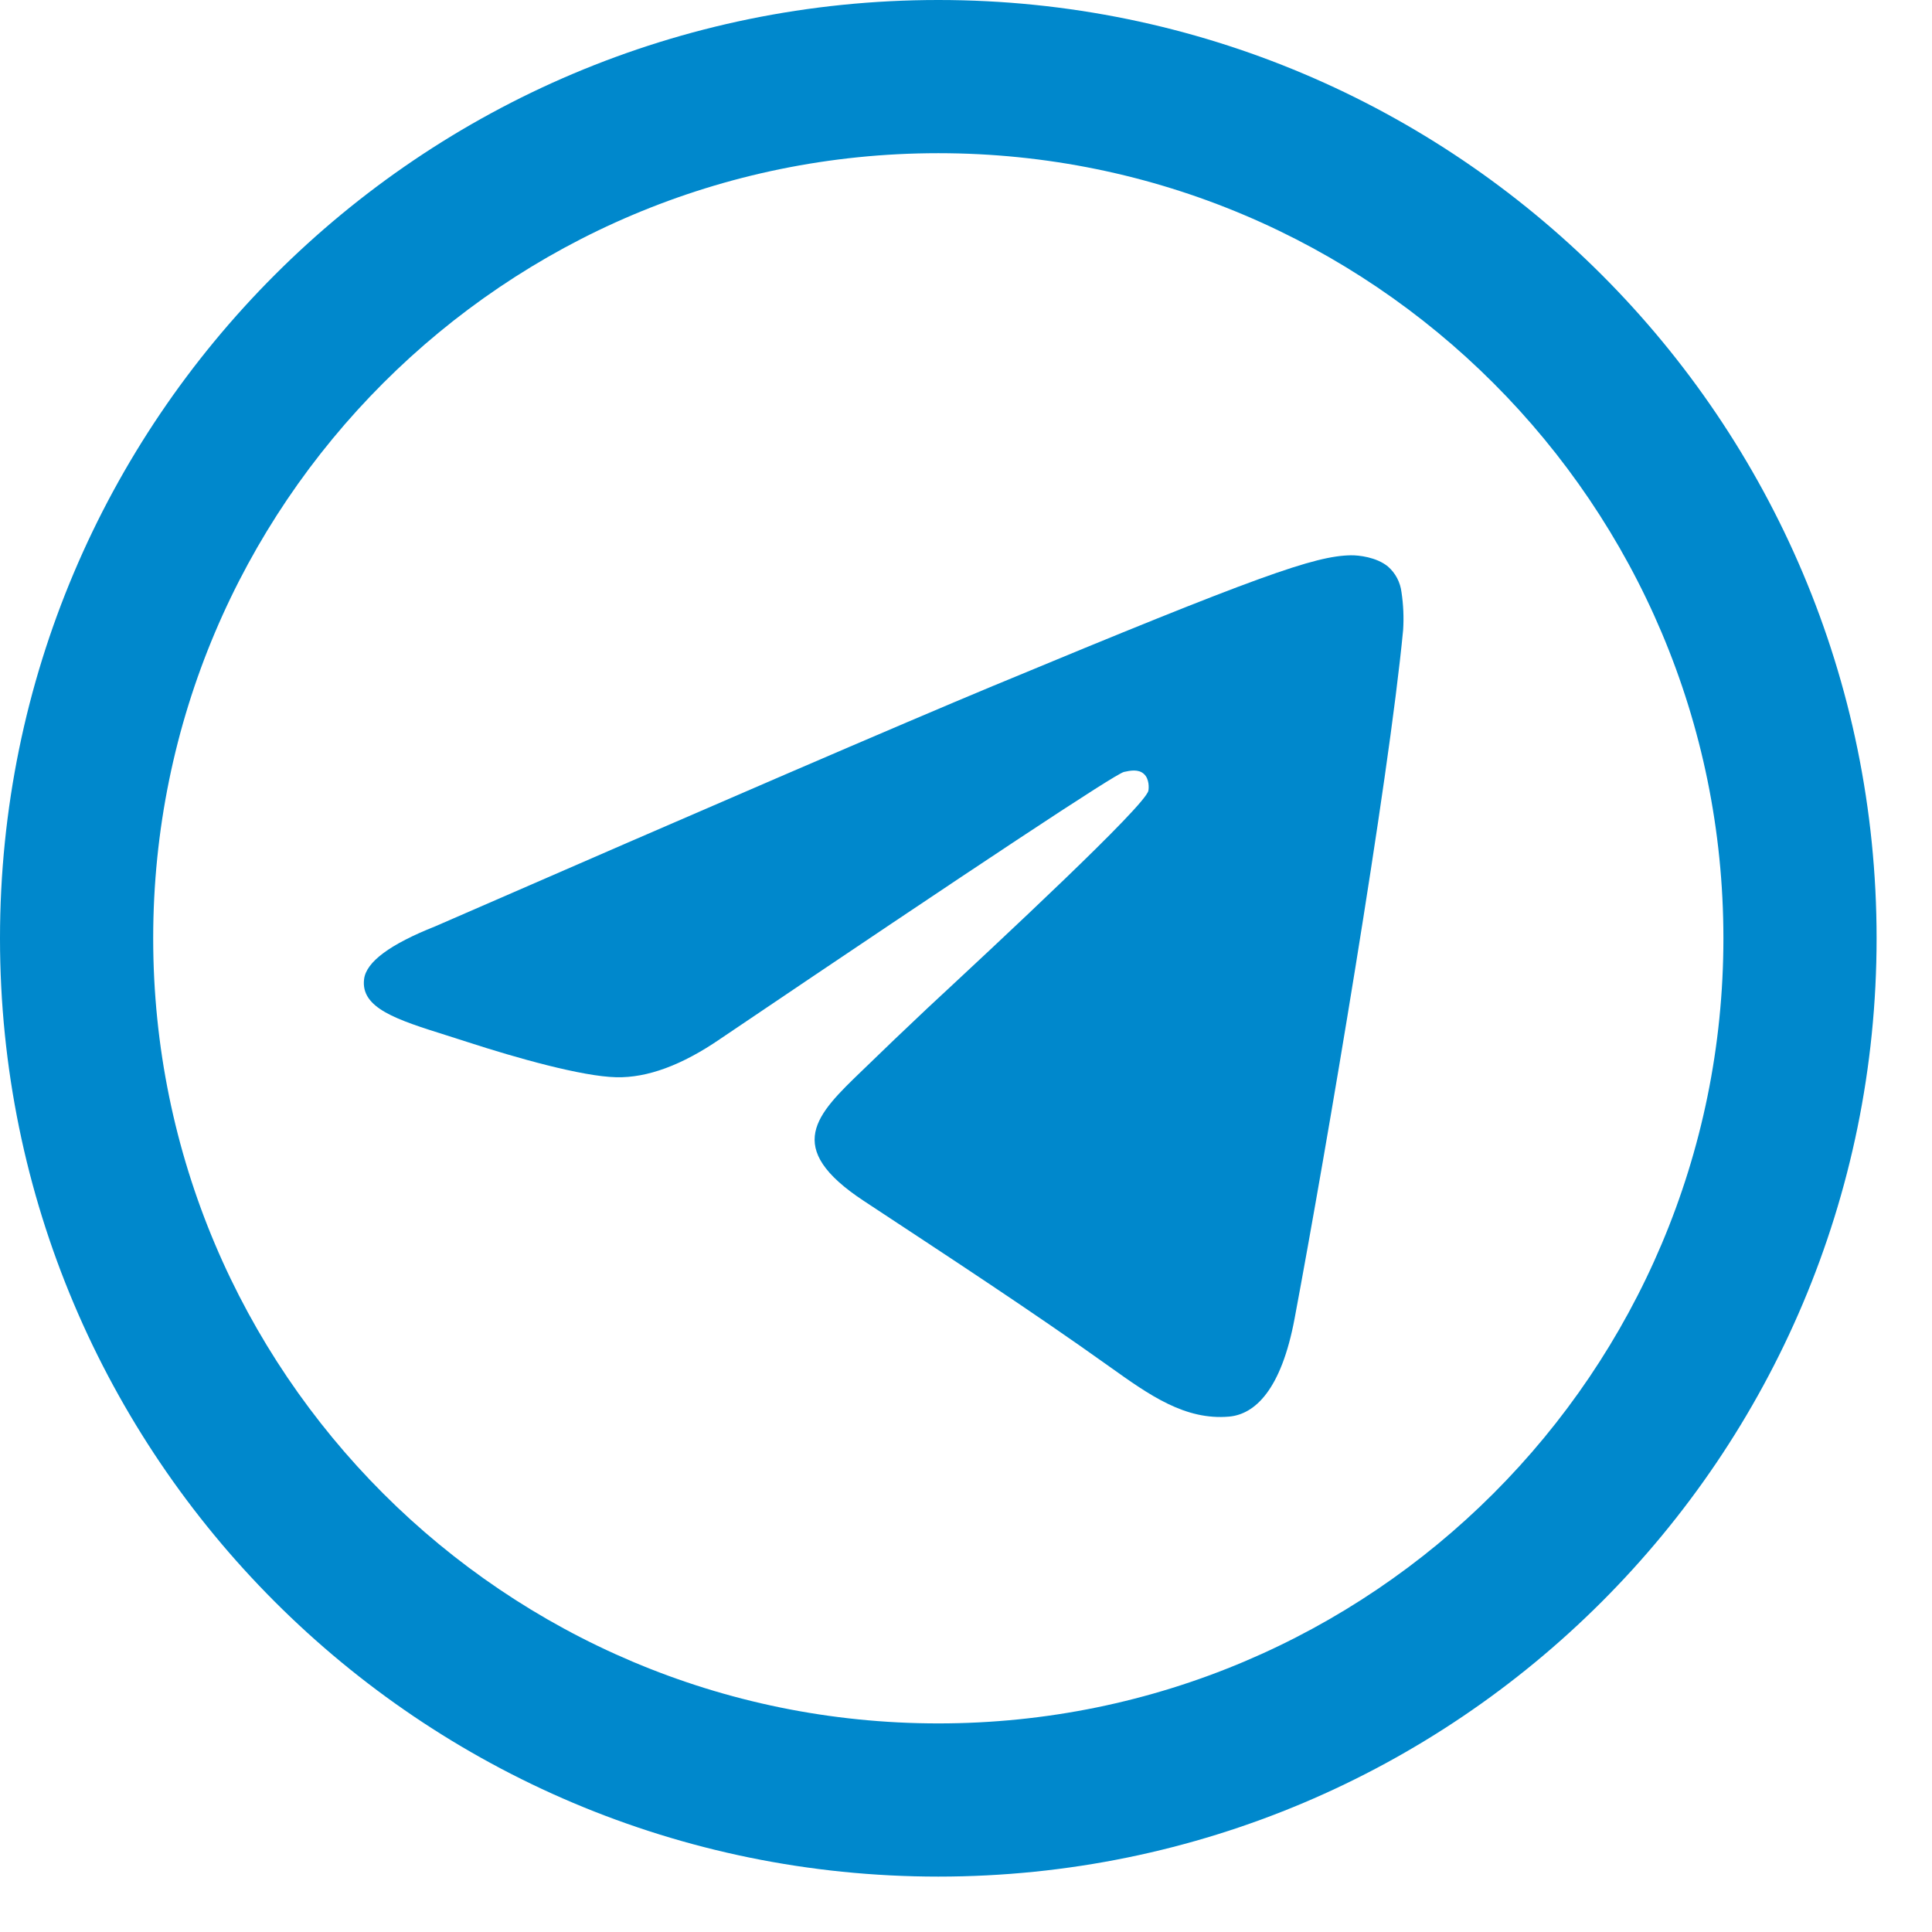 <?xml version="1.0" encoding="UTF-8"?> <svg xmlns="http://www.w3.org/2000/svg" width="31" height="31" viewBox="0 0 31 31" fill="none"><path fill-rule="evenodd" clip-rule="evenodd" d="M15.056 2.458C8.098 2.458 2.458 8.098 2.458 15.056C2.458 22.013 8.098 27.653 15.056 27.653C22.013 27.653 27.653 22.013 27.653 15.056C27.653 8.098 22.013 2.458 15.056 2.458ZM0 15.056C0 6.741 6.741 0 15.056 0C23.37 0 30.111 6.741 30.111 15.056C30.111 23.37 23.37 30.111 15.056 30.111C6.741 30.111 0 23.37 0 15.056Z" fill="#0088CC"></path><path d="M15.943 11.002C14.45 11.624 11.464 12.911 6.985 14.863C6.257 15.152 5.876 15.434 5.842 15.711C5.784 16.178 6.369 16.362 7.166 16.613L7.501 16.72C8.285 16.975 9.342 17.273 9.89 17.285C10.388 17.296 10.943 17.091 11.555 16.671C15.74 13.844 17.9 12.416 18.035 12.386C18.132 12.365 18.264 12.337 18.353 12.417C18.444 12.497 18.435 12.648 18.426 12.689C18.367 12.936 16.069 15.073 14.88 16.178C14.527 16.51 14.178 16.844 13.831 17.181C13.102 17.883 12.555 18.41 13.861 19.27C15.184 20.143 16.519 21.012 17.809 21.933C18.445 22.387 19.017 22.793 19.724 22.73C20.134 22.692 20.558 22.306 20.773 21.154C21.283 18.435 22.283 12.538 22.514 10.108C22.527 9.906 22.518 9.704 22.488 9.504C22.469 9.344 22.392 9.195 22.269 9.089C22.085 8.939 21.801 8.908 21.675 8.91C21.097 8.92 20.211 9.228 15.944 11.002" fill="#0088CC"></path></svg> 